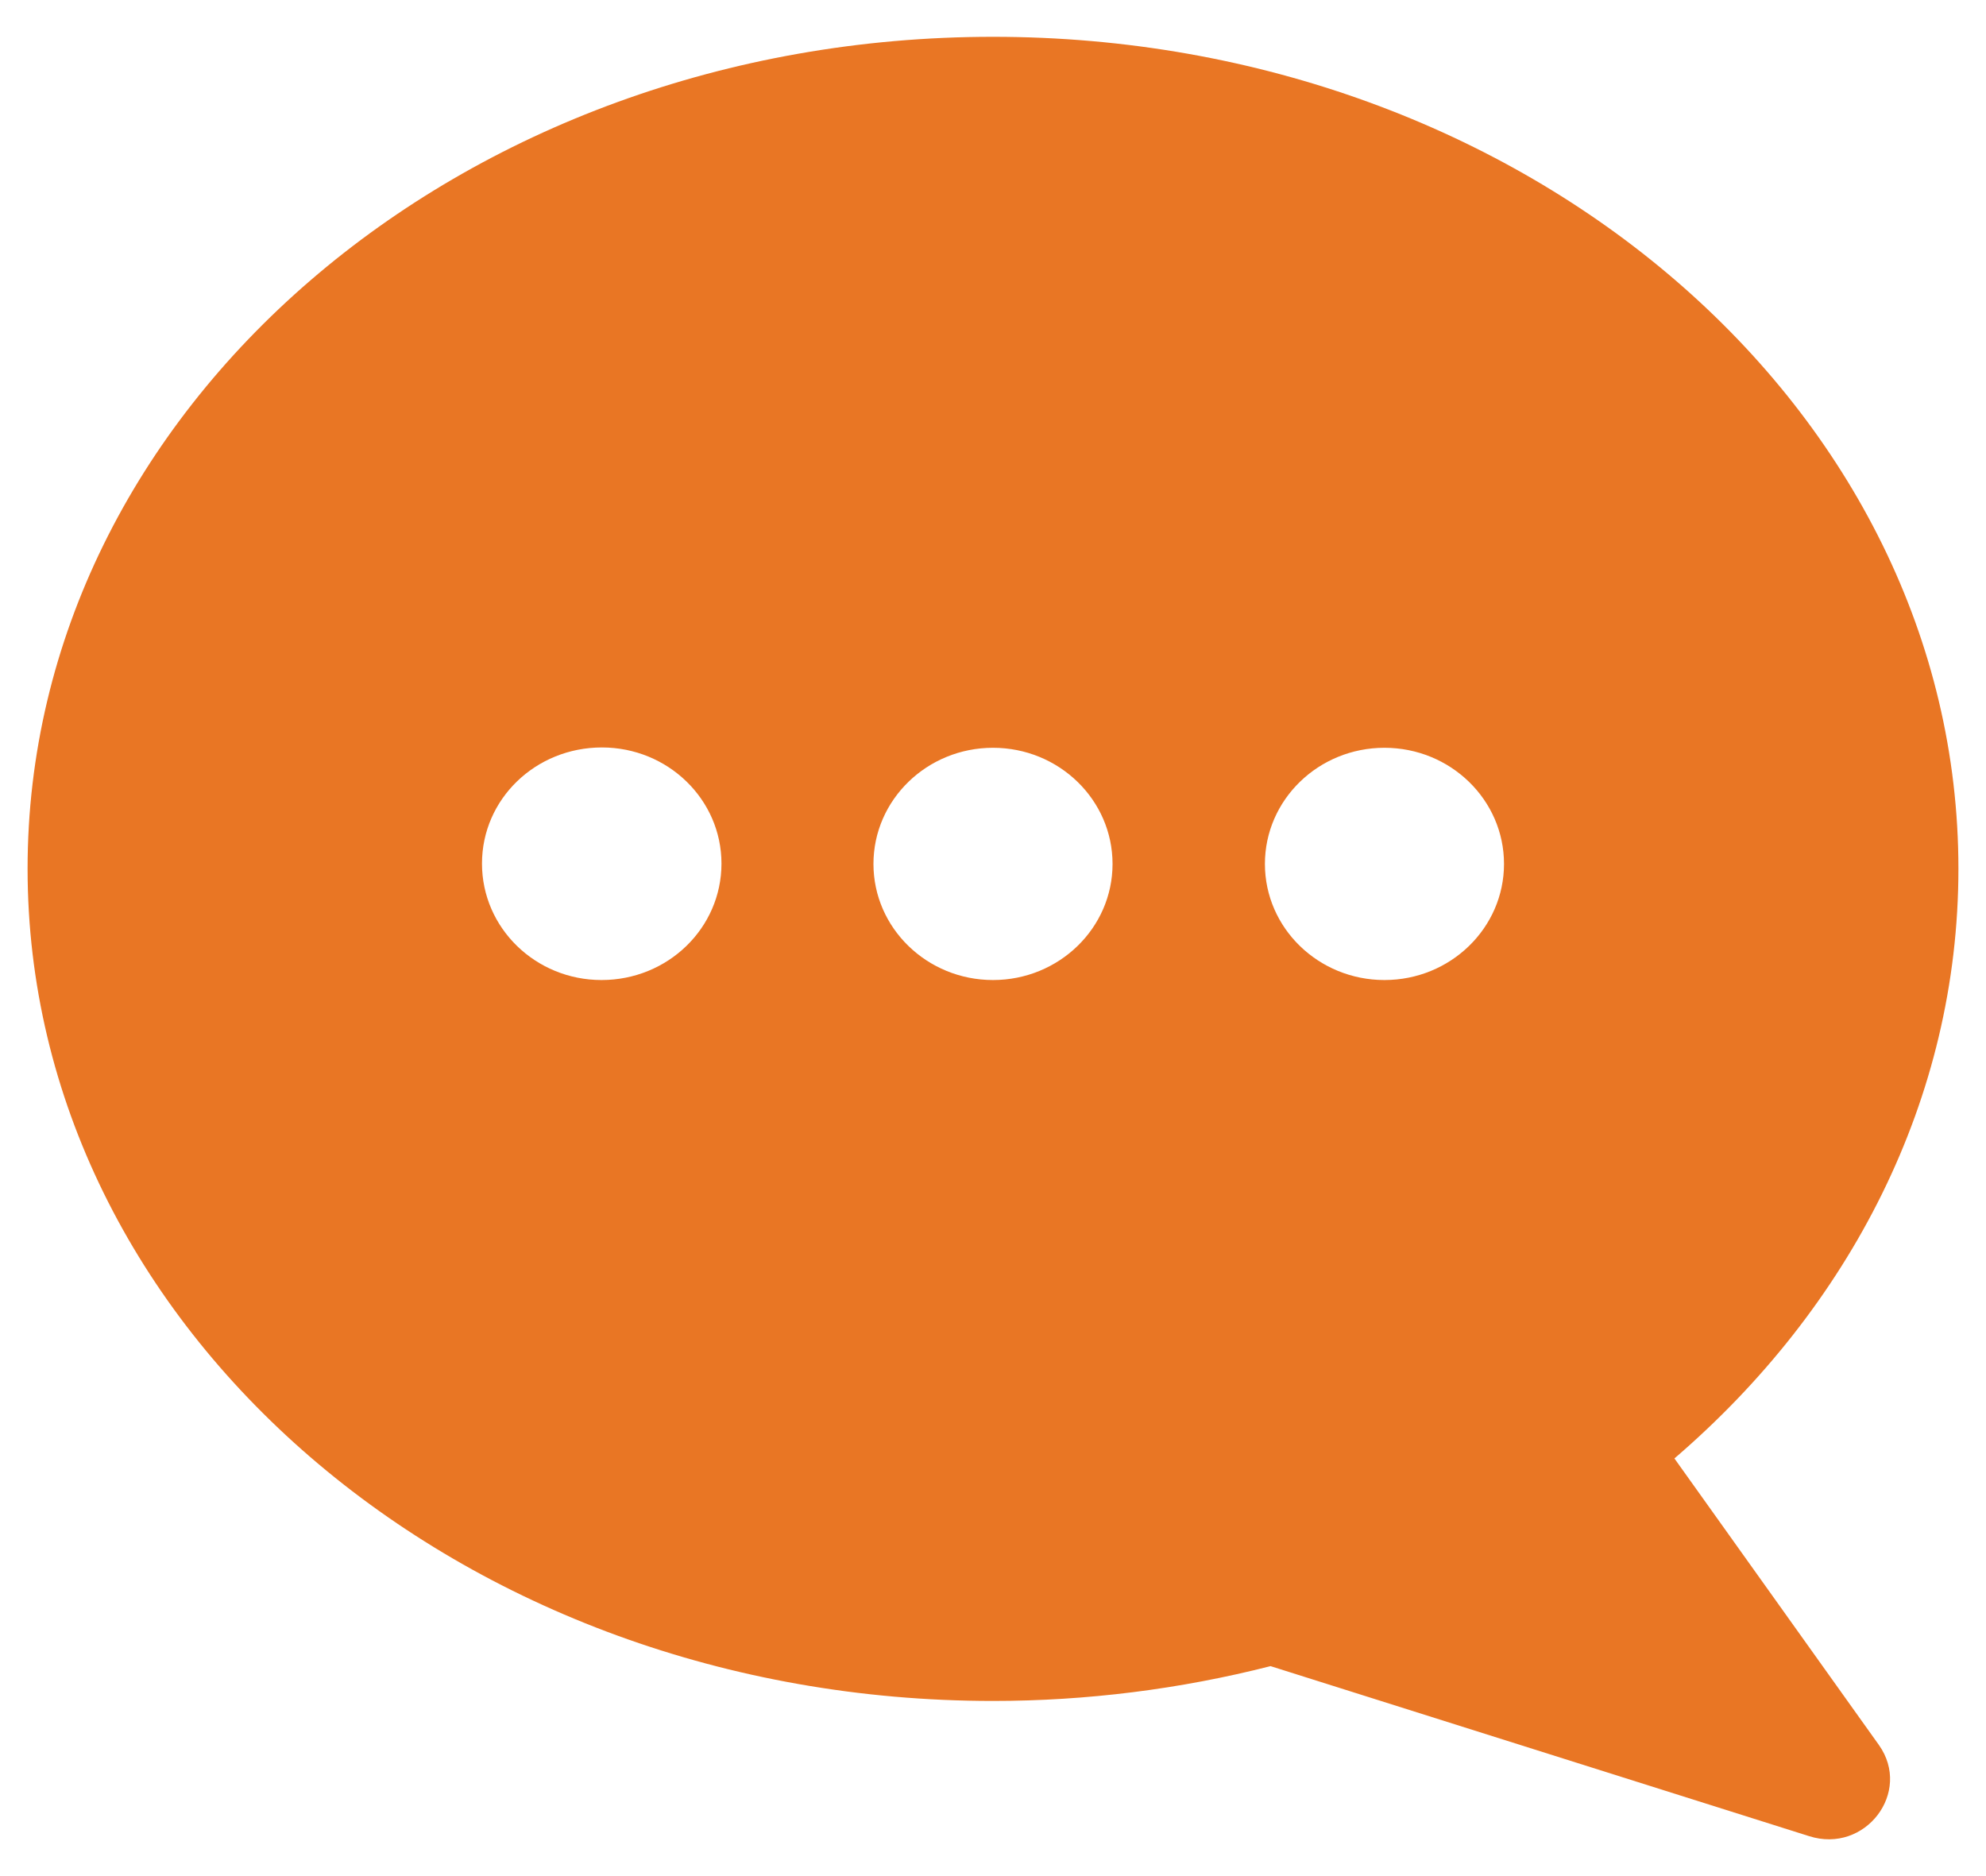 <svg width="36" height="34" viewBox="0 0 36 34" fill="none" xmlns="http://www.w3.org/2000/svg">
<path d="M30.352 26.431C33.531 23.703 35.5 19.919 35.5 15.743C35.5 7.418 27.666 0.667 18 0.667C8.334 0.667 0.5 7.418 0.5 15.743C0.5 24.068 8.334 30.826 18 30.826C19.695 30.826 21.391 30.613 23.031 30.195L32.793 33.276C33.812 33.601 34.666 32.479 34.058 31.623L30.352 26.431ZM10.904 17.761C9.708 17.761 8.737 16.818 8.737 15.65C8.737 14.482 9.708 13.546 10.911 13.546C12.107 13.546 13.078 14.488 13.078 15.65C13.078 16.818 12.107 17.761 10.904 17.761ZM18 17.761C16.804 17.761 15.833 16.818 15.833 15.657C15.833 14.495 16.804 13.552 18 13.552C19.196 13.552 20.167 14.495 20.167 15.657C20.167 16.818 19.196 17.761 18 17.761ZM25.096 17.761C23.899 17.761 22.929 16.818 22.929 15.657C22.929 14.495 23.899 13.552 25.096 13.552C26.292 13.552 27.263 14.495 27.263 15.657C27.263 16.818 26.292 17.761 25.096 17.761Z" fill="#E97624"/>
</svg>
